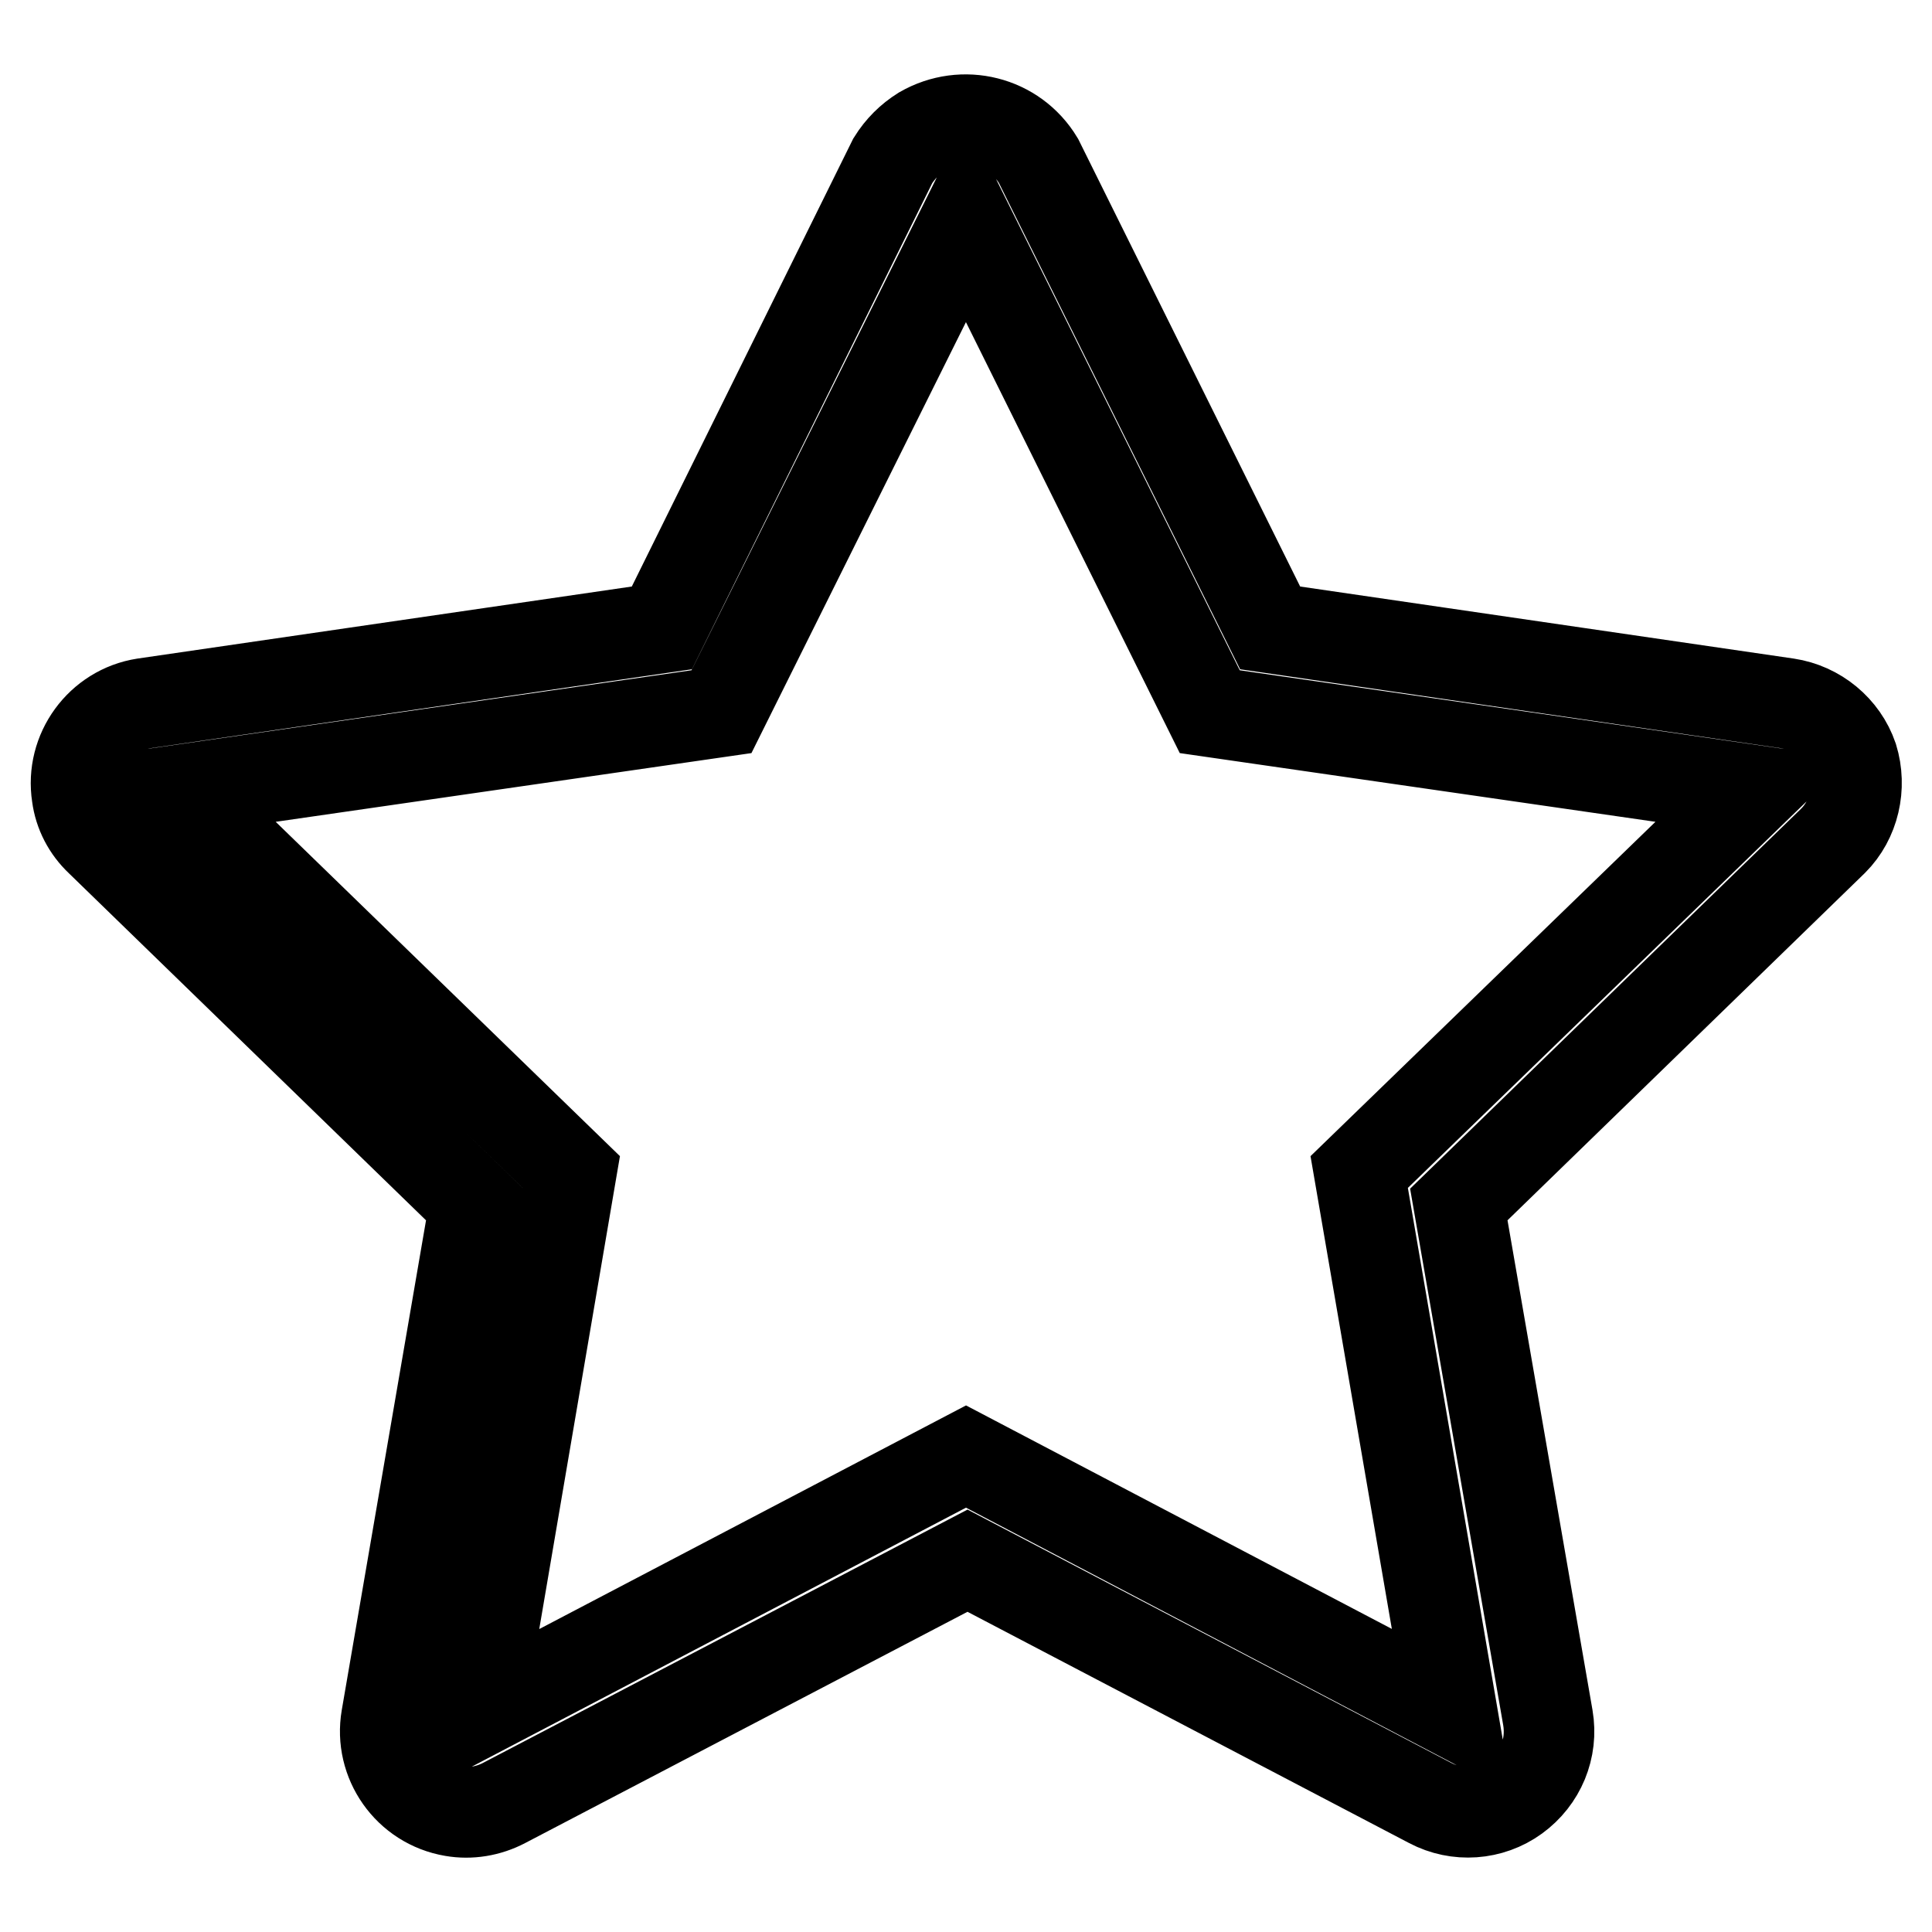 <?xml version="1.0" encoding="utf-8"?>
<!-- Svg Vector Icons : http://www.onlinewebfonts.com/icon -->
<!DOCTYPE svg PUBLIC "-//W3C//DTD SVG 1.1//EN" "http://www.w3.org/Graphics/SVG/1.1/DTD/svg11.dtd">
<svg version="1.1" xmlns="http://www.w3.org/2000/svg" xmlns:xlink="http://www.w3.org/1999/xlink" x="0px" y="0px" viewBox="0 0 256 256" enable-background="new 0 0 256 256" xml:space="preserve">
<g> <path stroke-width="12" fill-opacity="0" stroke="#000000"  d="M245.5,100.4c-1.3-3.8-4.7-6.6-8.7-7.2l-68.5-10l-30.7-61.9c-3.2-5.3-10-7-15.4-3.9c-1.6,1-2.9,2.3-3.9,3.9 L87.7,83.2l-68.6,10c-5.8,0.9-9.8,6.4-8.9,12.2c0.3,2.3,1.4,4.4,3.1,6l49.6,48.2l-11.7,68c-1,5.8,2.9,11.4,8.8,12.4 c2.3,0.4,4.7,0,6.8-1.1l61.4-32.1l61.3,32.1c3.6,1.9,8,1.6,11.3-0.8c3.3-2.4,5-6.4,4.3-10.5l-11.8-68l49.6-48.2 C245.7,108.6,246.7,104.3,245.5,100.4z M180.1,155.3l12.3,71.5L128,193l-64.5,33.8l12.2-71.5l-52.1-50.6l72-10.4L128,29.2 l32.3,65.1l72,10.4L180.1,155.3z"/></g>
</svg>